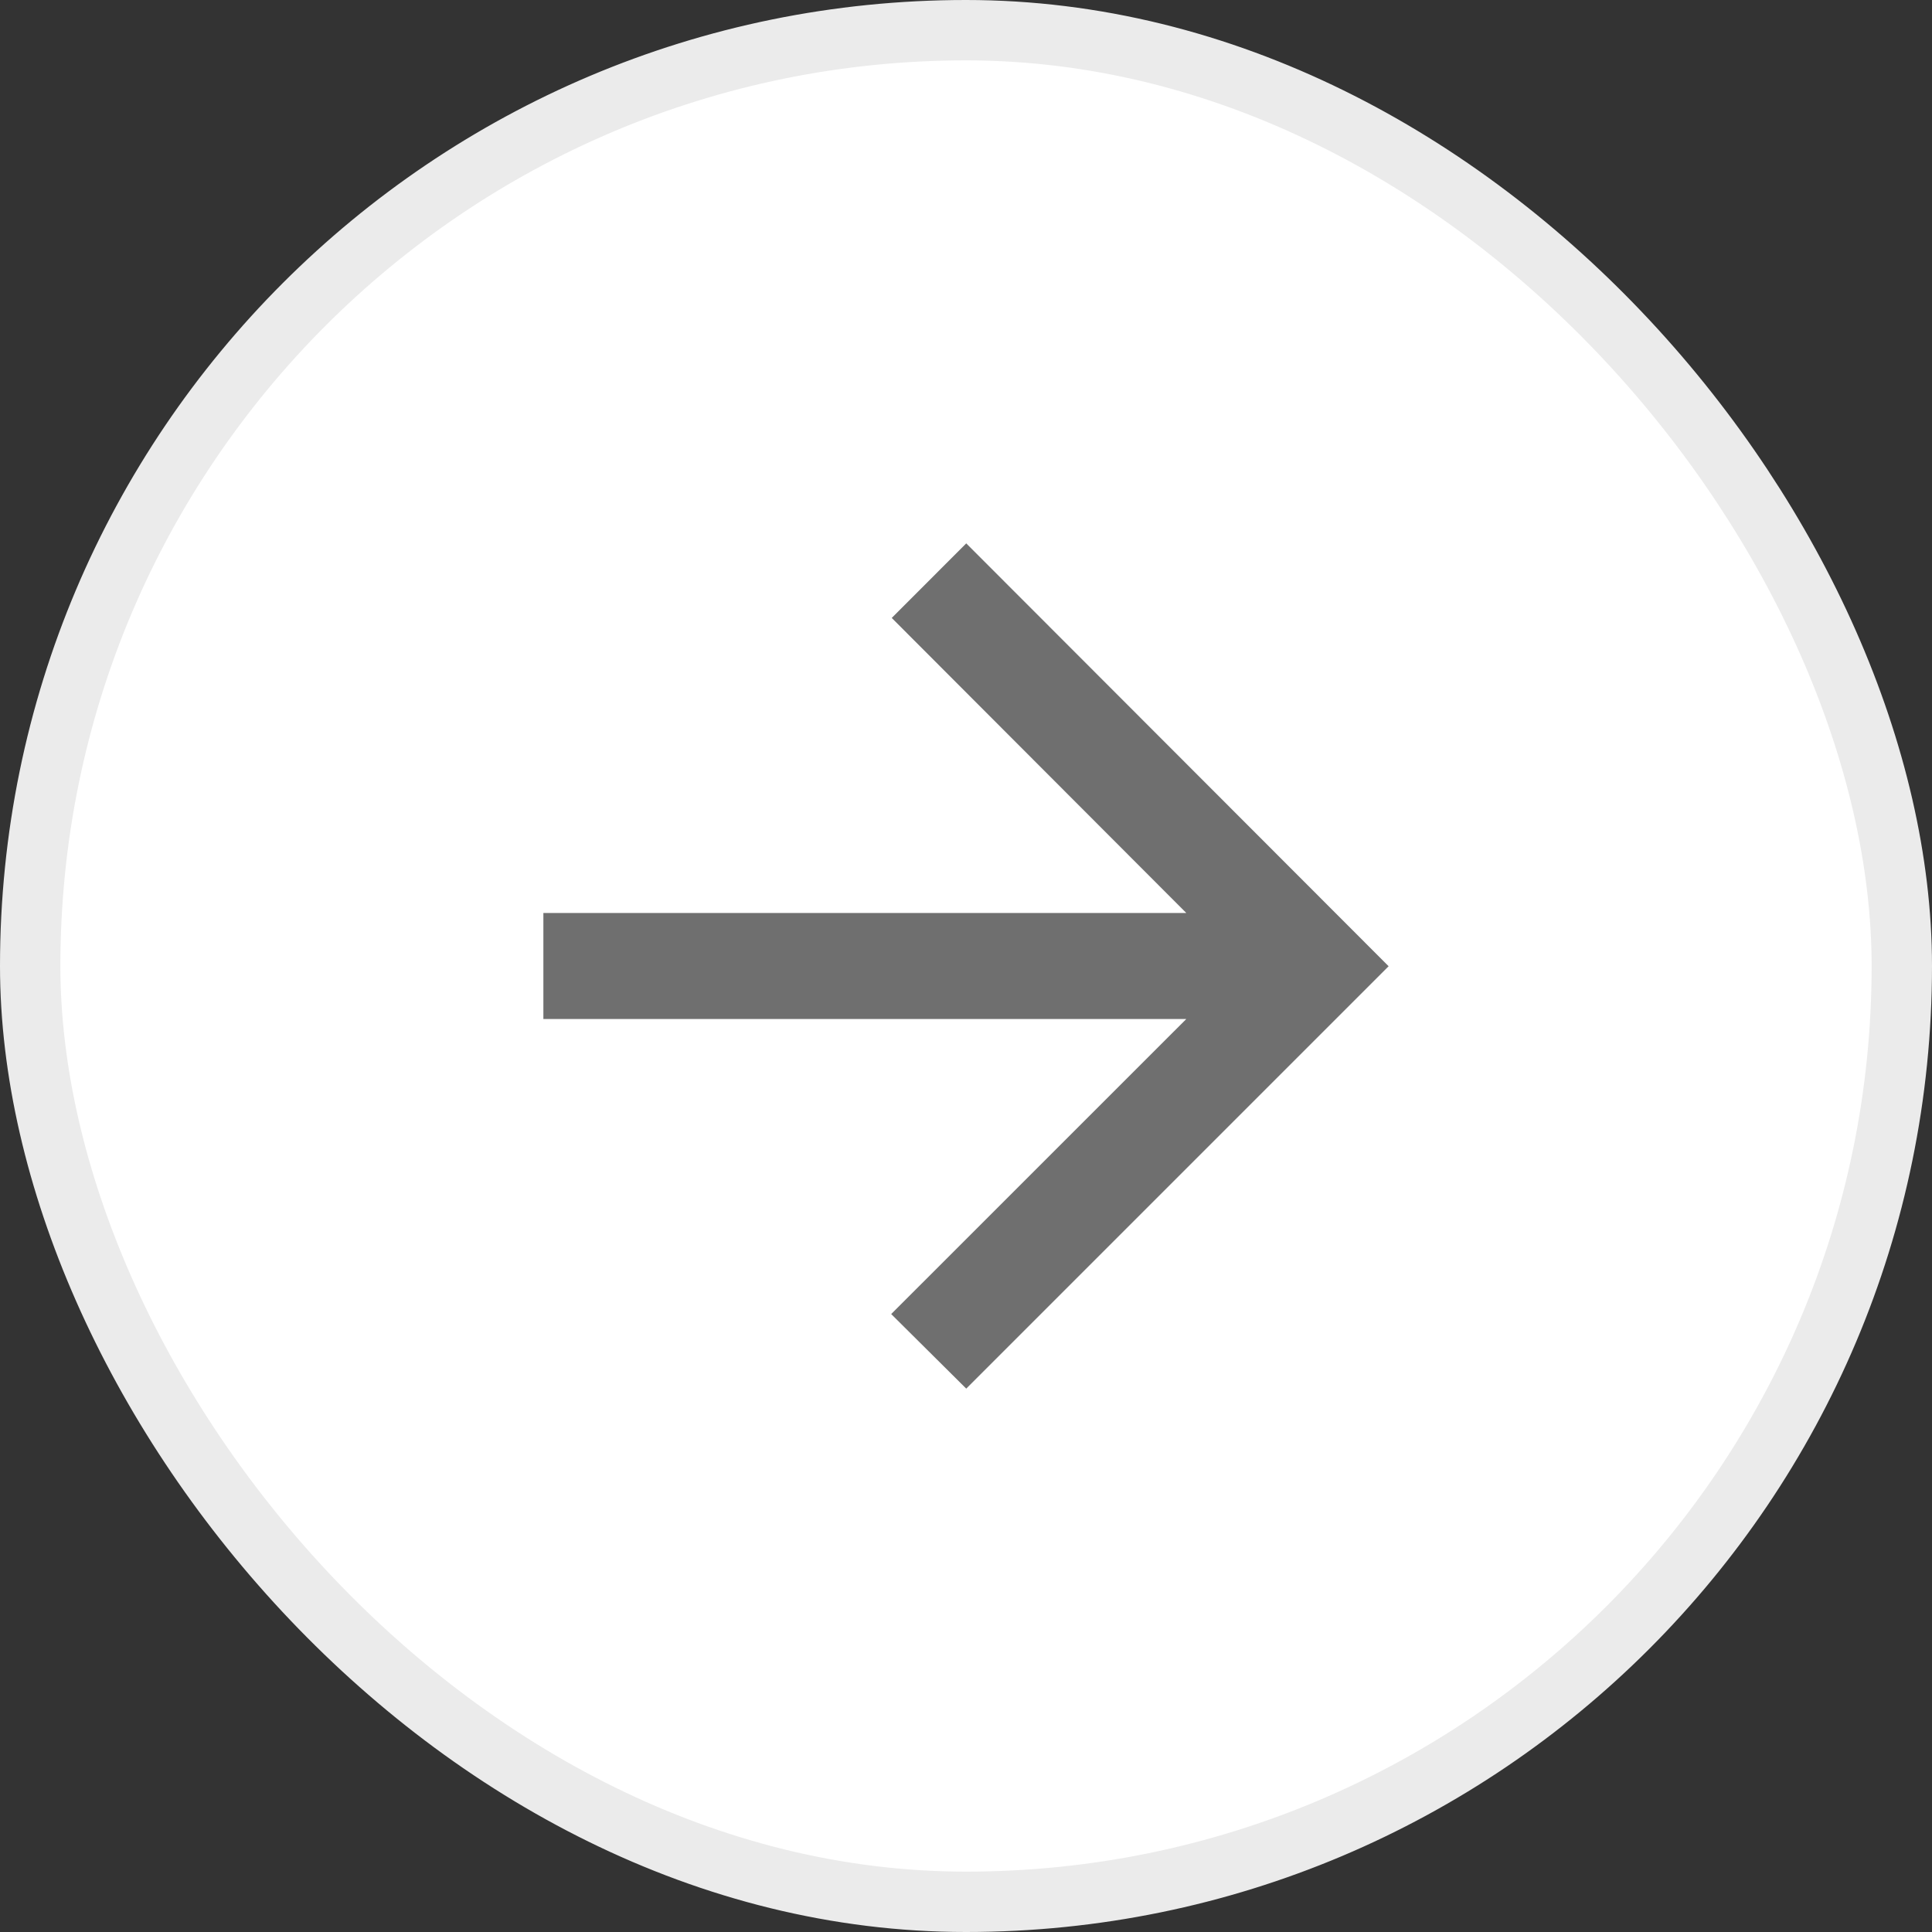 <svg width="32" height="32" viewBox="0 0 32 32" fill="none" xmlns="http://www.w3.org/2000/svg">
<rect x="0" y="0" width="32" height="32" fill="#333333" stroke="none"/>
<rect x="31.5" y="31.5" width="31" height="31" rx="15.5" transform="rotate(180 31.5 31.5)" fill="white" stroke="#EBEBEB"/>
<g clip-path="url(#clip0_1939_11491)">
<path d="M9 16.878L19.649 16.878L14.761 21.765L16.004 23L23 16.004L16.004 9L14.77 10.235L19.649 15.122L9 15.122L9 16.878Z" fill="#6F6F6F"/>
</g>
<defs>
<clipPath id="clip0_1939_11491">
<rect width="14" height="14" fill="white" transform="translate(23 23) rotate(180)"/>
</clipPath>
</defs>
</svg>
